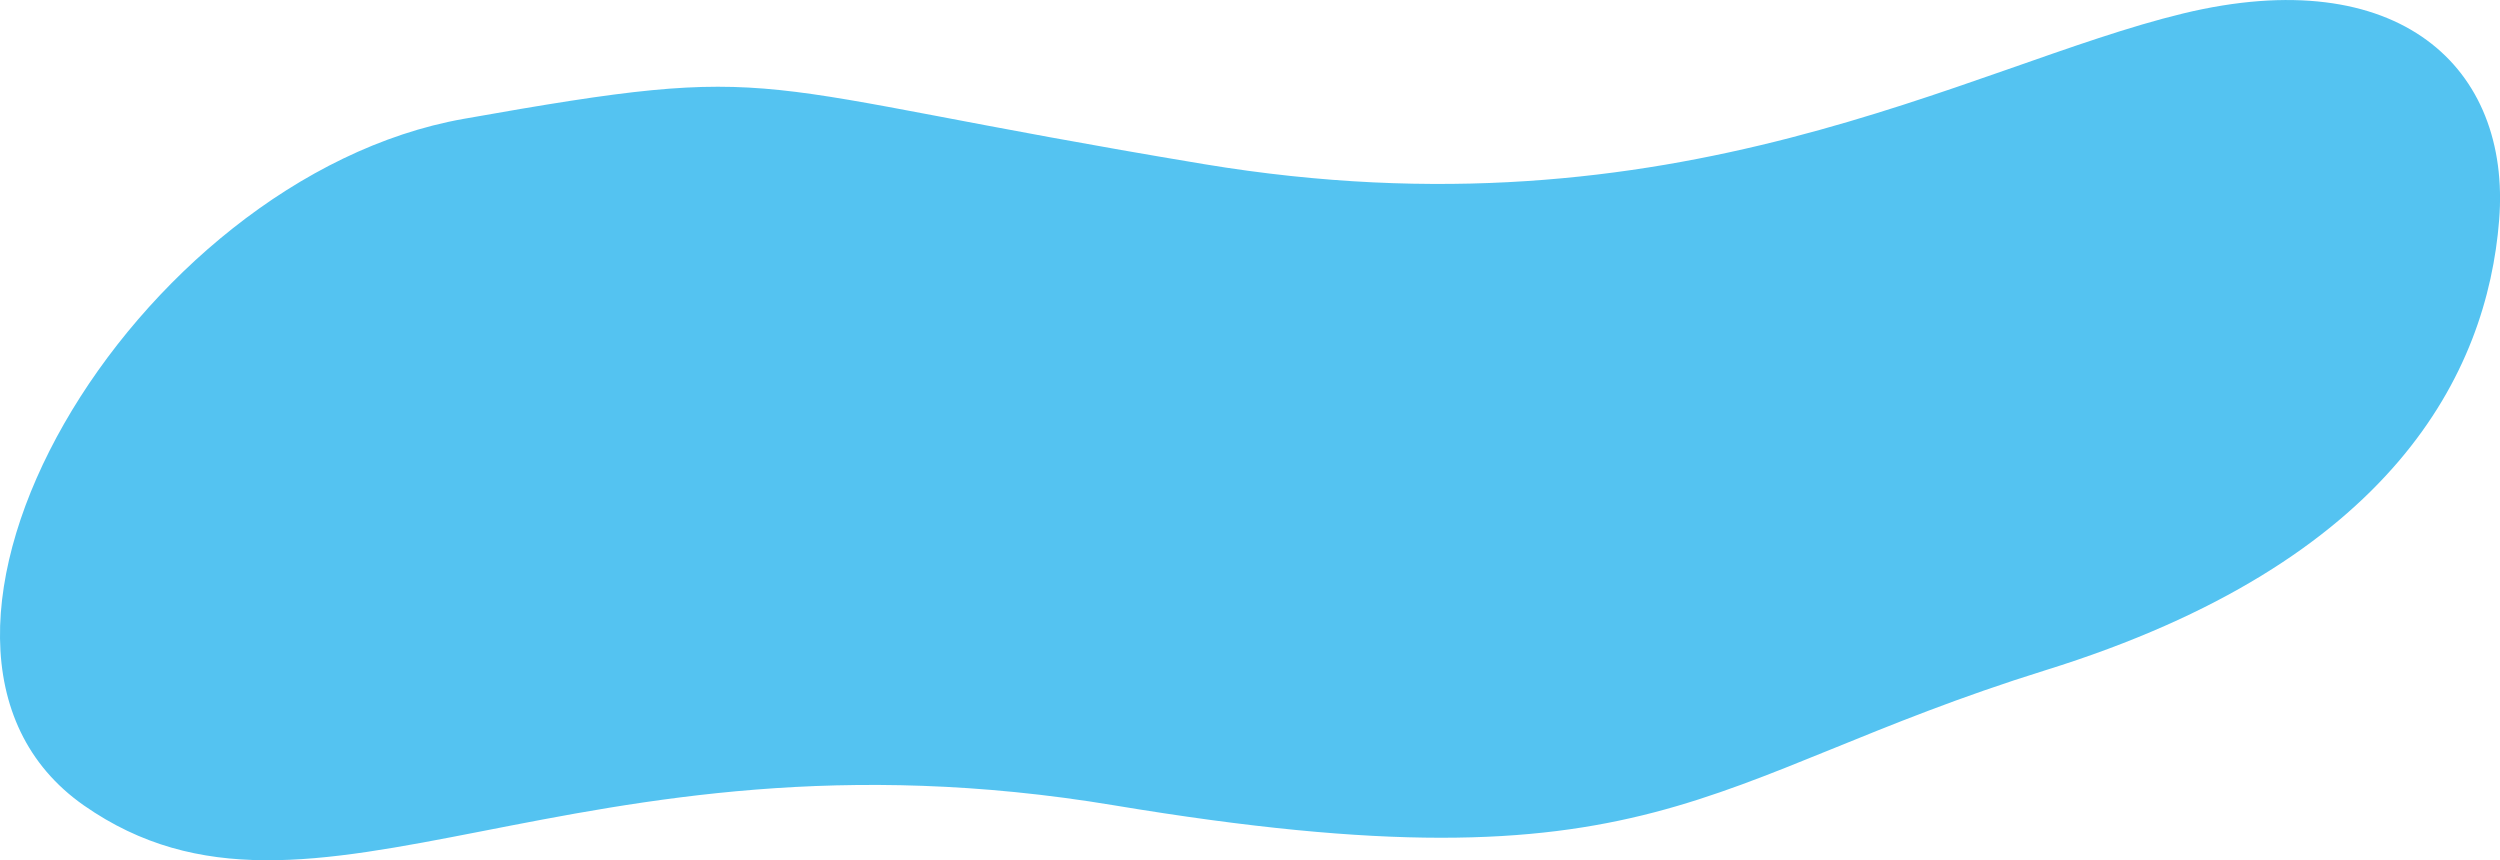 <?xml version="1.0" encoding="utf-8"?>
<!-- Generator: Adobe Illustrator 26.1.0, SVG Export Plug-In . SVG Version: 6.00 Build 0)  -->
<svg version="1.1" id="レイヤー_1" xmlns="http://www.w3.org/2000/svg" xmlns:xlink="http://www.w3.org/1999/xlink" x="0px"
	 y="0px" viewBox="0 0 889.7 306.1" style="enable-background:new 0 0 889.7 306.1;" xml:space="preserve">
<style type="text/css">
	.st0{fill:#54C3F1;}
</style>
<path id="パス_2194" class="st0" d="M29.8,286.6C-51.8,229.4,47.7,63.1,165,42.3s94.9-11.9,263.4,16.1S700,23.4,776.9,4.8
	s116.8,19.3,112.5,73.5s-37.6,121.7-161.4,160.2c-123.8,38.6-137.6,80.4-331.5,48.1S111.5,343.7,29.8,286.6z"/>
</svg>

